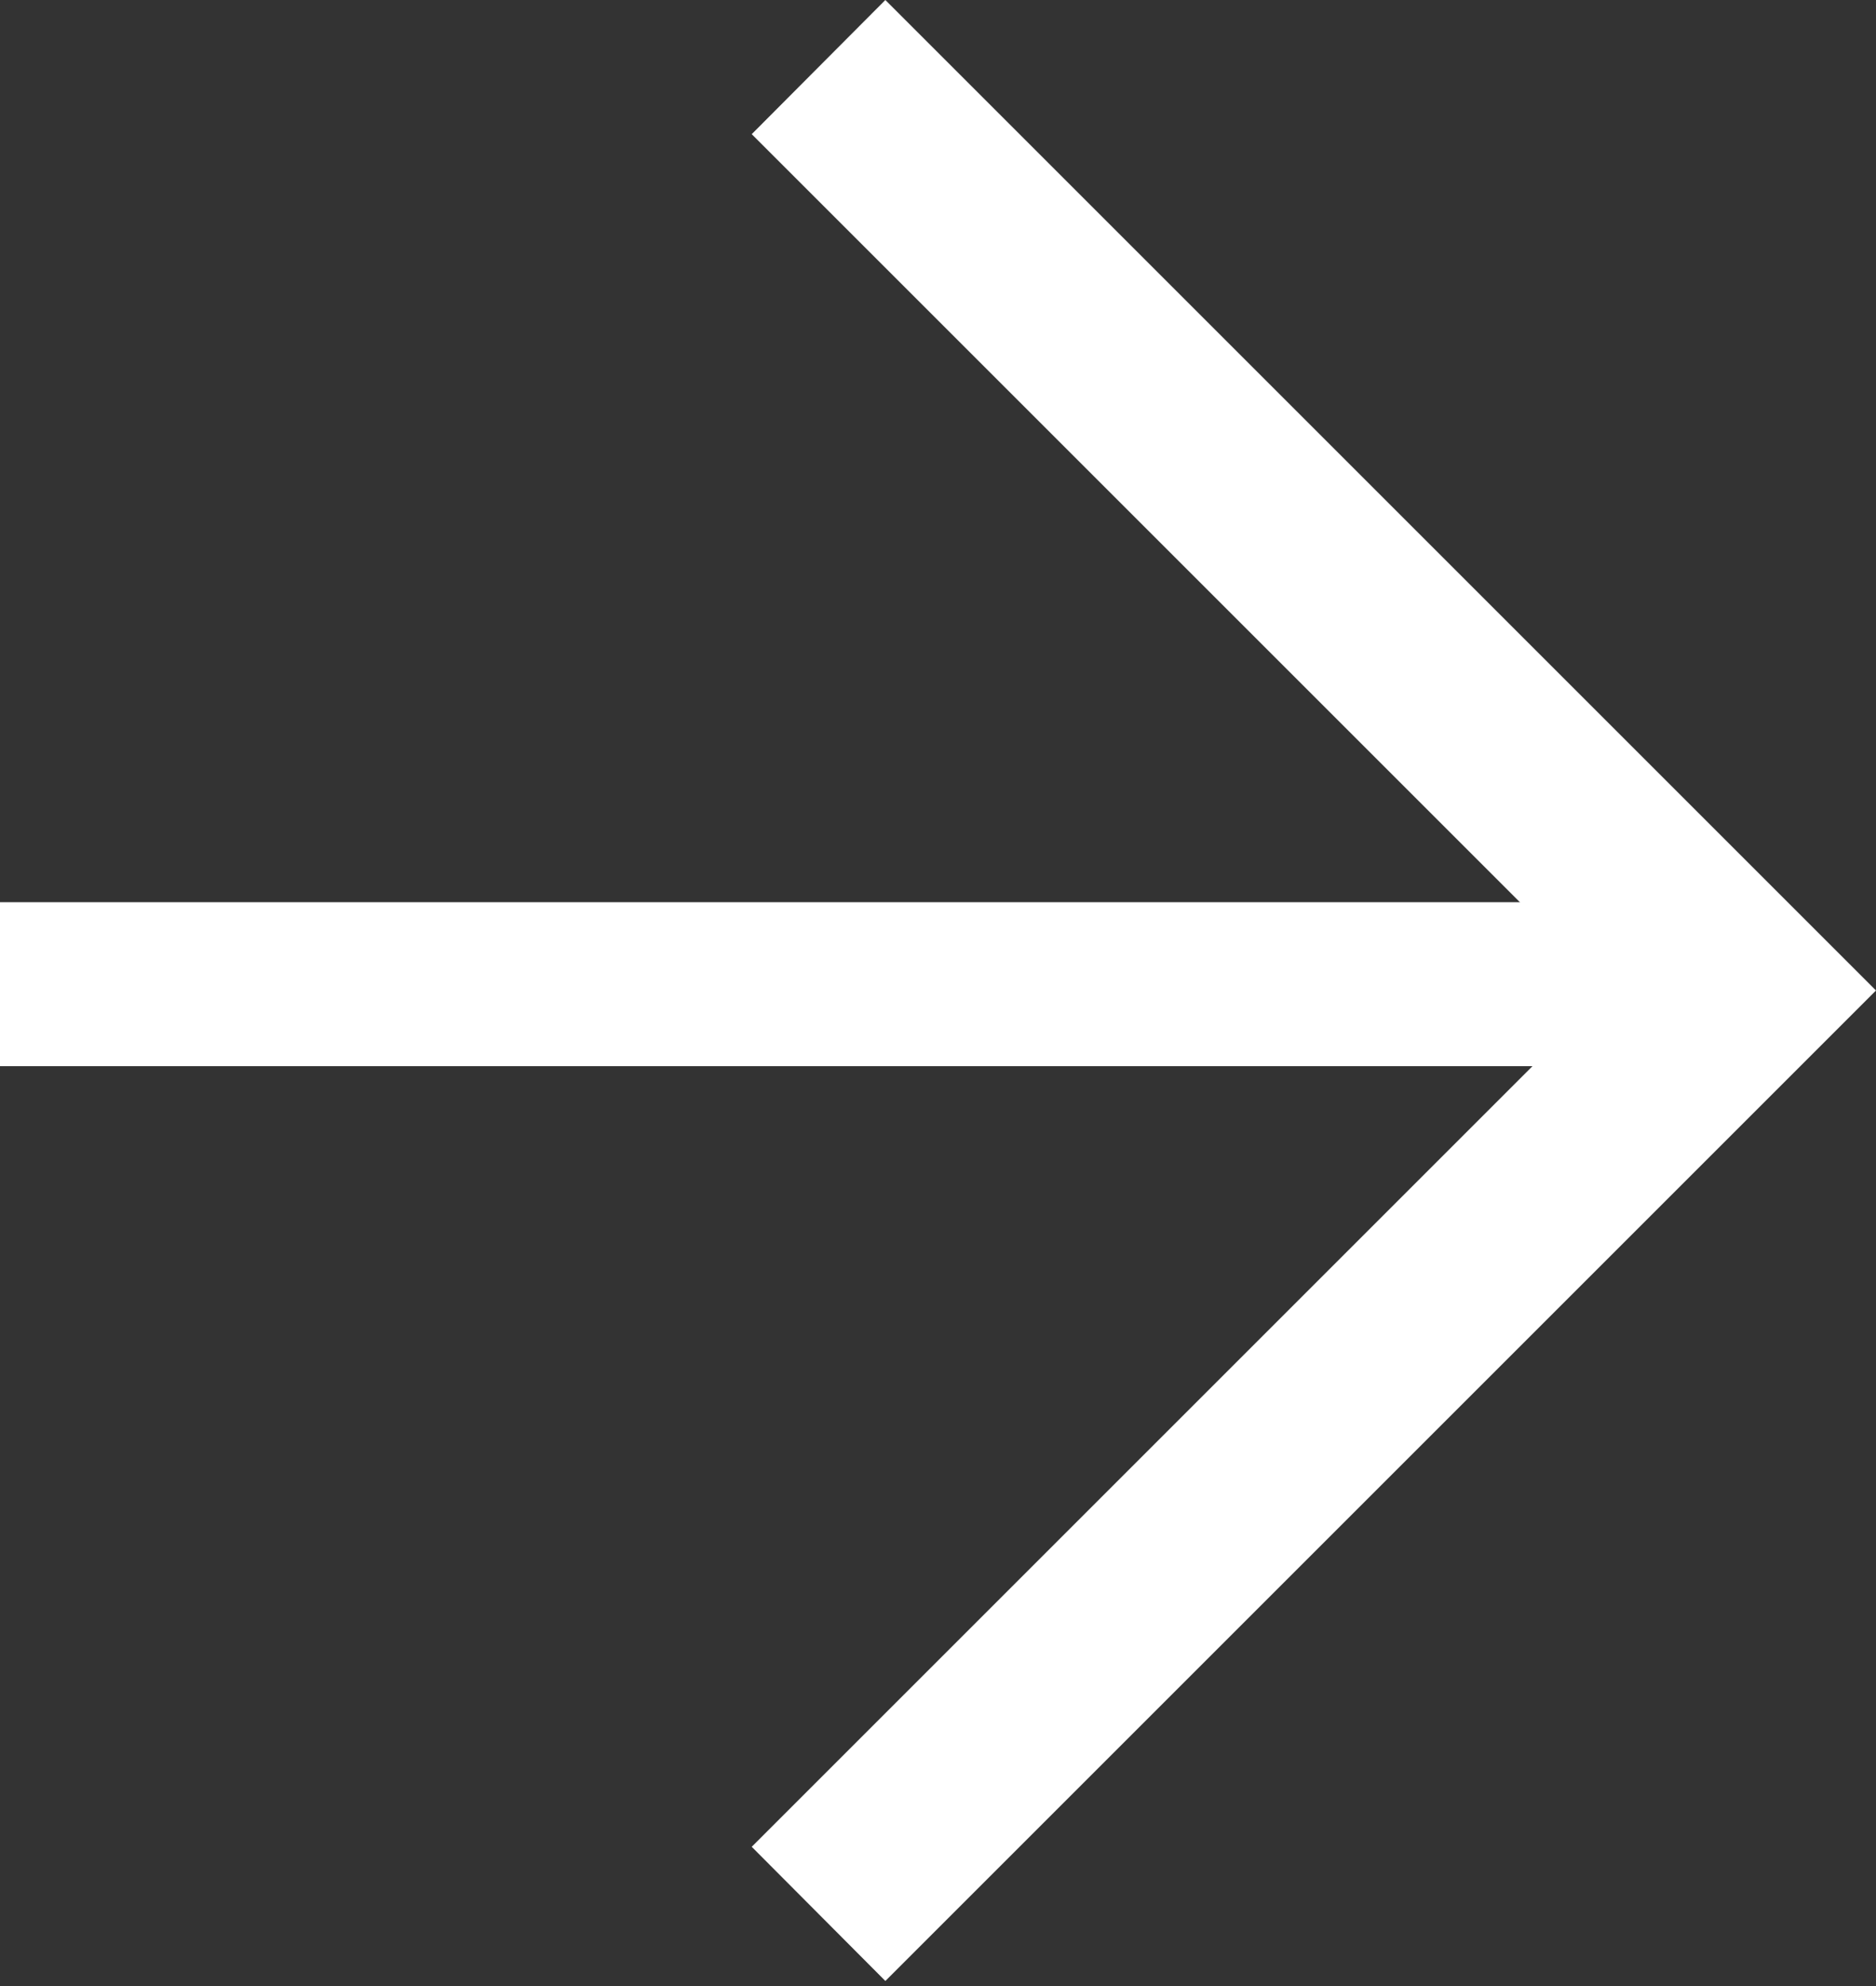 <svg width="17" height="18" viewBox="0 0 17 18" fill="none" xmlns="http://www.w3.org/2000/svg">
<rect x="0" y="0" width="17" height="18" fill="#333333" stroke="none"/>
<path d="M14.867 8.177H0V9.663H14.867V8.177Z" fill="white"/>
<path d="M8.023 17.954L6.812 16.738L14.573 8.977L6.812 1.216L8.023 0L17 8.977L8.023 17.954Z" fill="white"/>
</svg>
